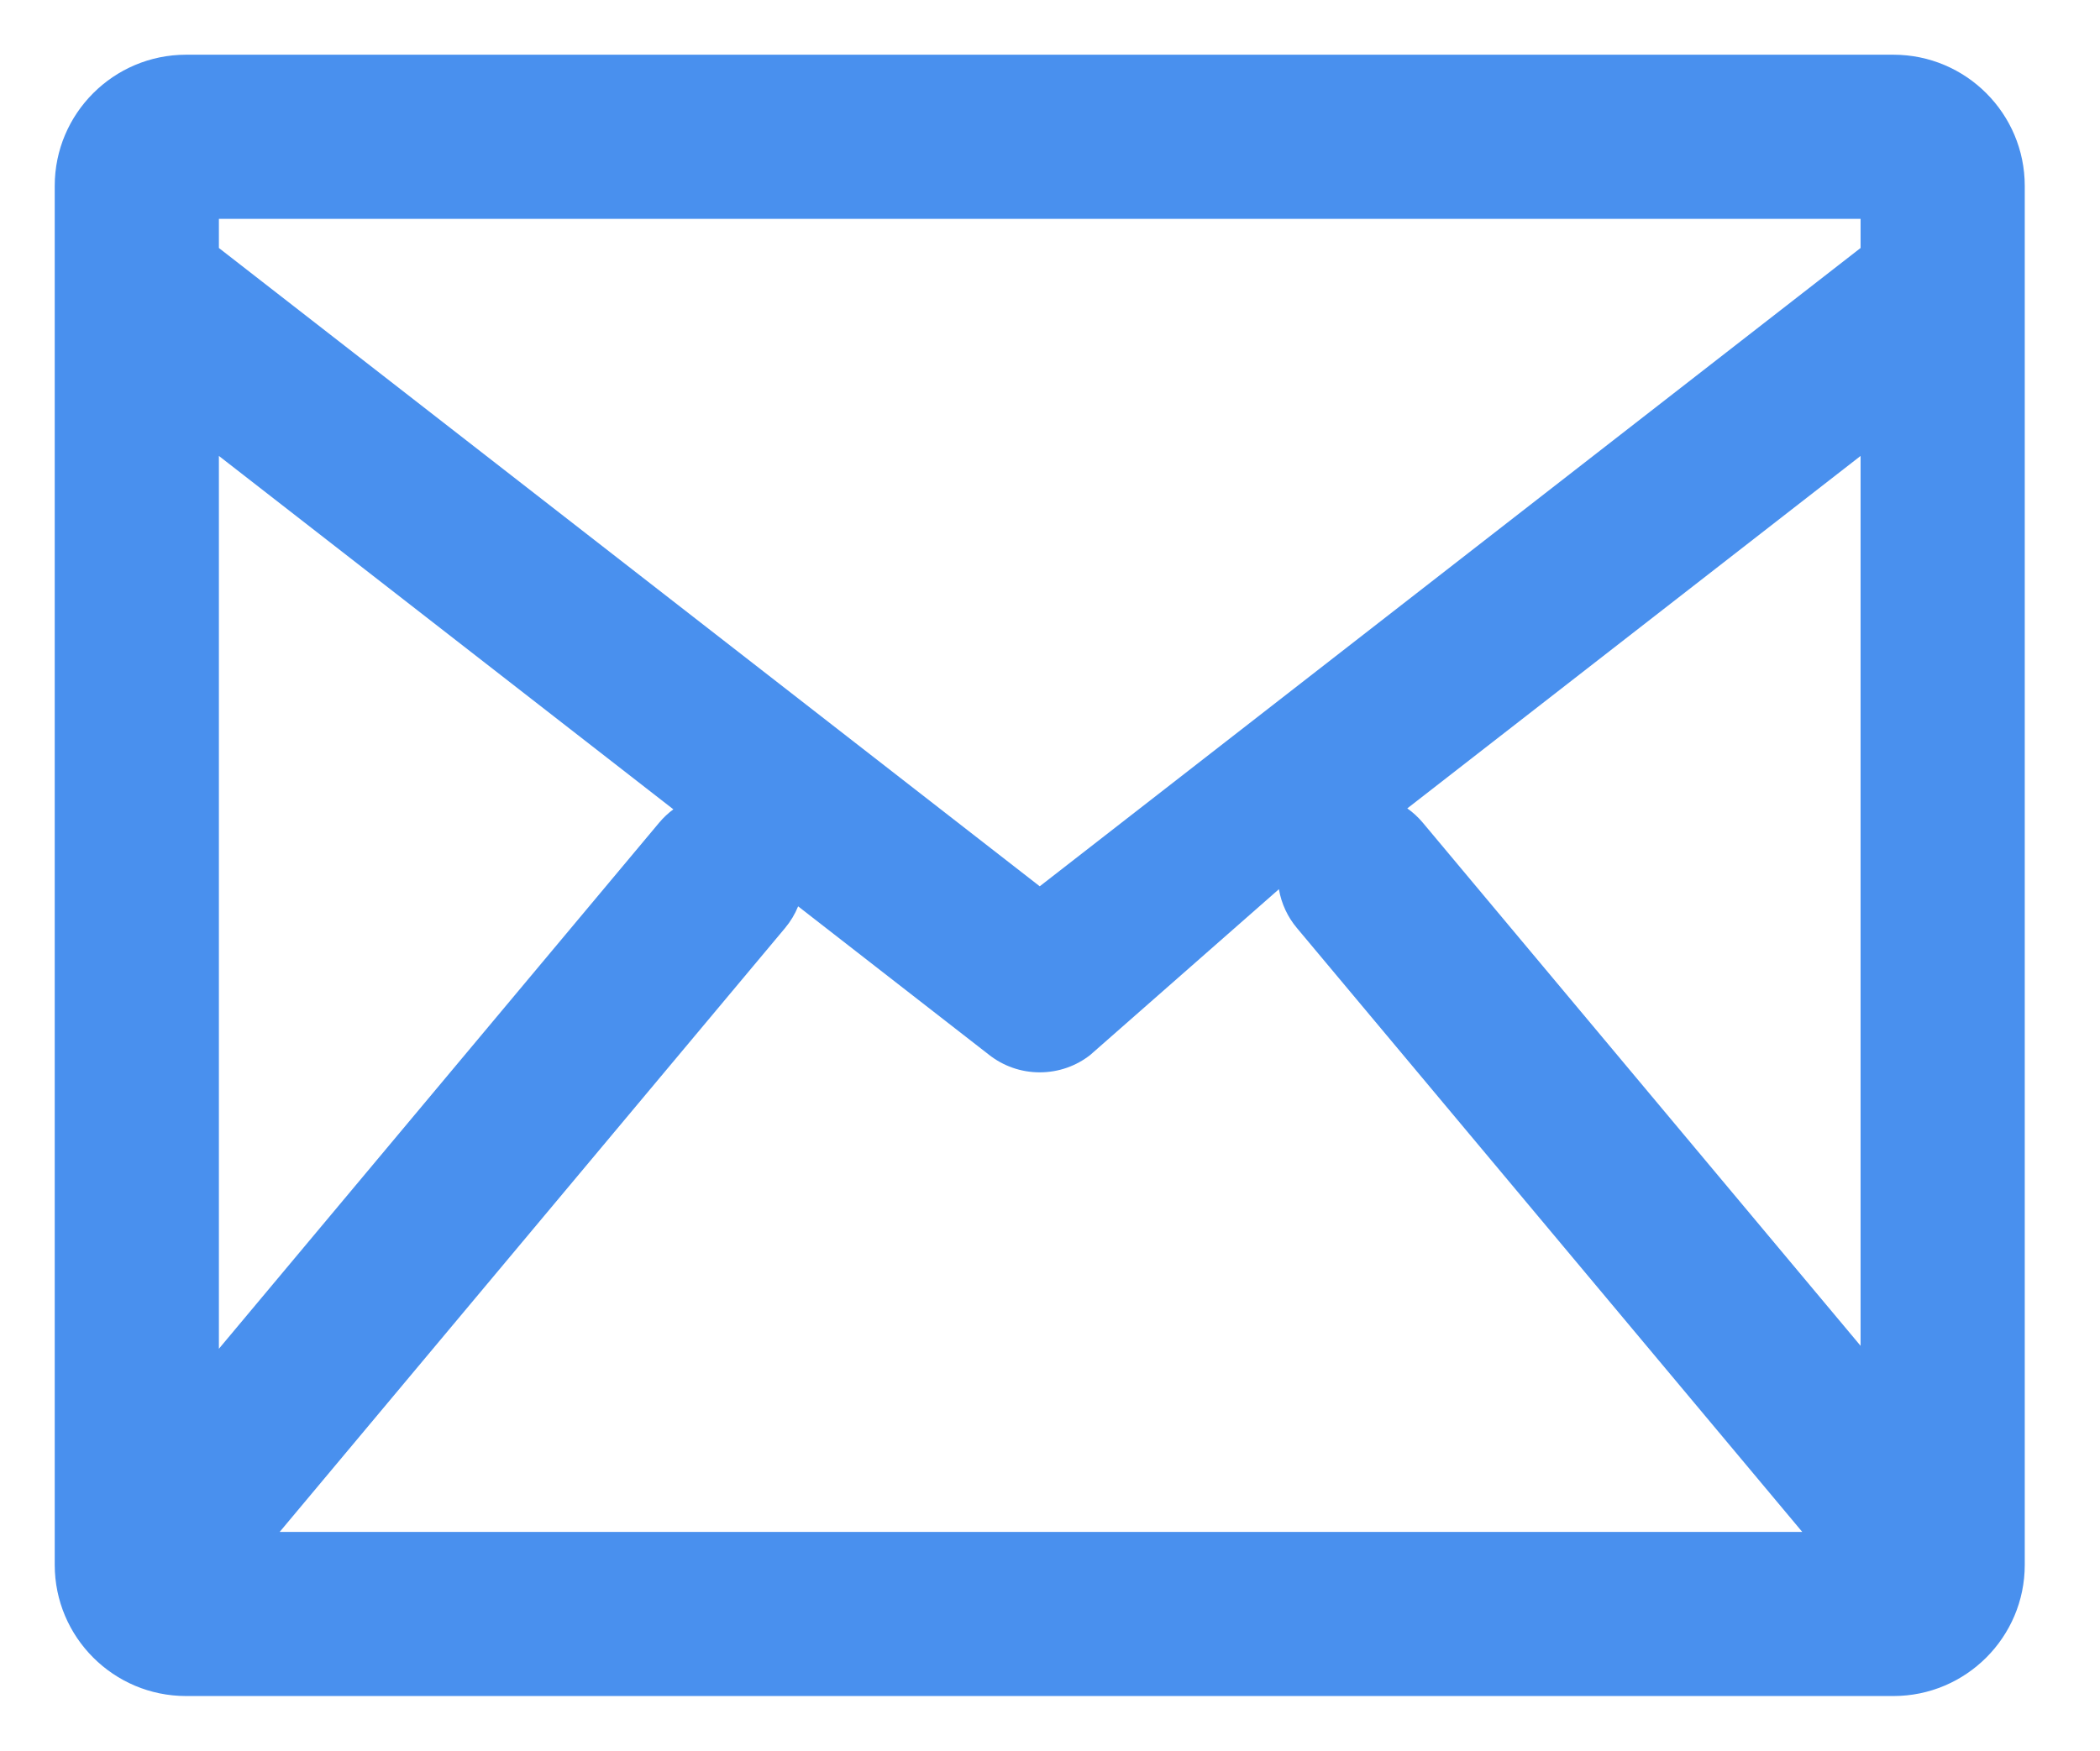<?xml version="1.0" standalone="no"?><!DOCTYPE svg PUBLIC "-//W3C//DTD SVG 1.1//EN" "http://www.w3.org/Graphics/SVG/1.1/DTD/svg11.dtd"><svg t="1763259573365" class="icon" viewBox="0 0 1228 1024" version="1.1" xmlns="http://www.w3.org/2000/svg" p-id="7045" xmlns:xlink="http://www.w3.org/1999/xlink" width="239.844" height="200"><path d="M32 108.733c0-42.365 34.474-76.733 76.807-76.733h998.393c42.413 0 76.8 34.454 76.8 76.733v806.534c0 42.374-34.474 76.733-76.81 76.733h-998.39c-42.413 0-76.8-34.454-76.8-76.733v-806.534zM128 896h960v-768h-960v768zM822.954 472.832c3.293 2.333 6.346 5.126 9.063 8.37l332.64 397.584c6.958 8.272 11.185 19.043 11.185 30.802 0 26.511-21.491 48.002-48.002 48.002-14.752 0-27.951-6.655-36.756-17.127l-332.7-397.667c-5.319-6.313-9.065-14.122-10.524-22.708l-110.388 97.003c-8.046 6.307-18.315 10.114-29.472 10.114s-21.426-3.807-29.577-10.192l-111.706-86.897c-1.824 4.492-4.368 8.774-7.642 12.691l-332.659 397.584c-8.865 10.545-22.063 17.2-36.816 17.2-26.511 0-48.002-21.491-48.002-48.002 0-11.758 4.227-22.529 11.245-30.875l332.601-397.521c2.506-2.986 5.298-5.597 8.304-7.824l-333.619-259.488c-11.253-8.867-18.412-22.495-18.412-37.795 0-26.51 21.49-48.001 48.001-48.001 11.106 0 21.33 3.772 29.463 10.103l488.82 380.204 488.928-380.285c8.046-6.305 18.315-10.113 29.472-10.113 26.512 0 48.004 21.492 48.004 48.004 0 15.354-7.207 29.025-18.427 37.812l-333.033 259.011z" fill="#4990EE" p-id="7046"></path></svg>